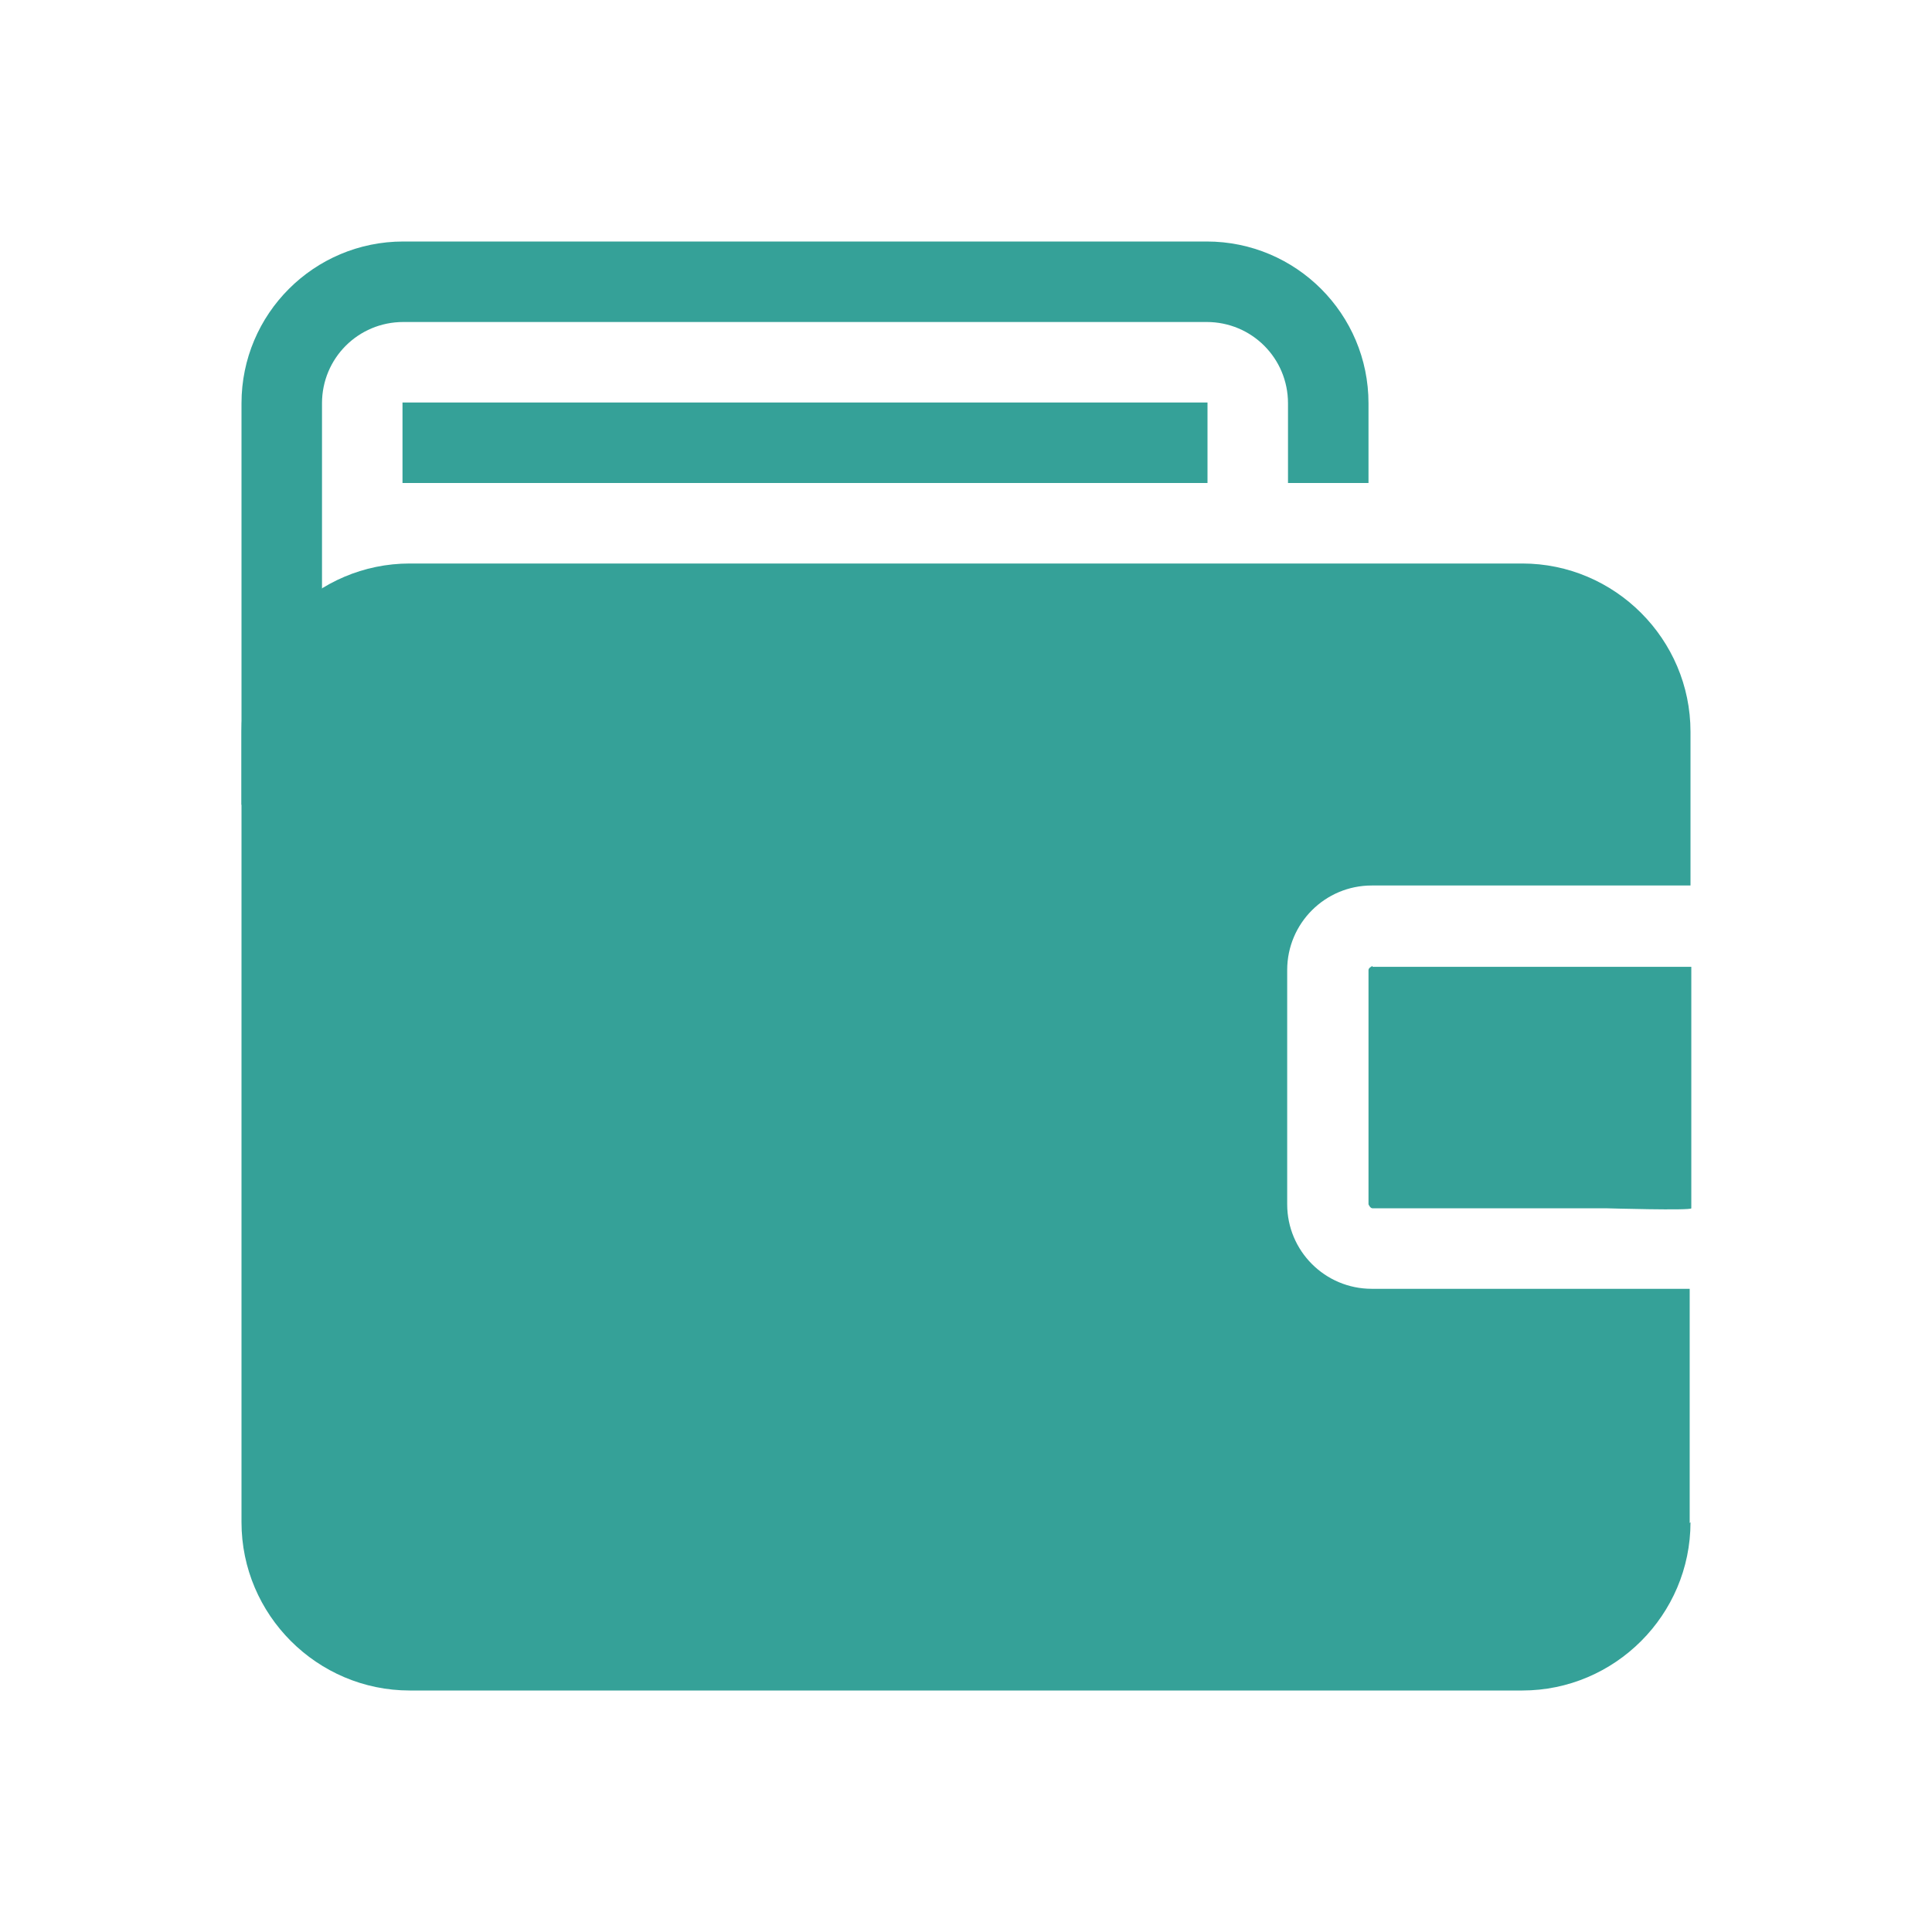 <?xml version="1.0" encoding="UTF-8"?>
<svg id="Layer_2" data-name="Layer 2" xmlns="http://www.w3.org/2000/svg" viewBox="0 0 24 24">
  <defs>
    <style>
      .cls-1 {
        fill: #35a198;
        stroke-width: 0px;
      }
    </style>
  </defs>
  <path class="cls-1" d="m14.99,4c.56,0,1.01.45,1.01,1.01v.99h1v-.99c0-1.11-.9-2.01-2.01-2.01H5.01c-1.11,0-2.01.9-2.01,2.01v4.99l1-1.15v-3.84c0-.56.45-1.01,1.01-1.01h9.98"/>
  <g>
    <path class="cls-1" d="m17.05,12s-.05.02-.05.05v2.91s.02.05.05.05h2.91s1.05.03,1.05,0v-3s-1.02,0-1.05,0h-2.91Z"/>
    <path class="cls-1" d="m21,18.91c0,1.15-.94,2.09-2.09,2.09H5.09c-1.15,0-2.09-.94-2.09-2.09v-9.82c0-1.15.94-2.09,2.09-2.09h13.82c1.15,0,2.09.94,2.09,2.09v1.91h-1.05s-2.91,0-2.91,0c-.58,0-1.05.47-1.05,1.05v2.91c0,.58.47,1.05,1.05,1.05h3.95s0,2.91,0,2.91Z"/>
  </g>
  <rect class="cls-1" x="5" y="5" width="10" height="1"/>
</svg>